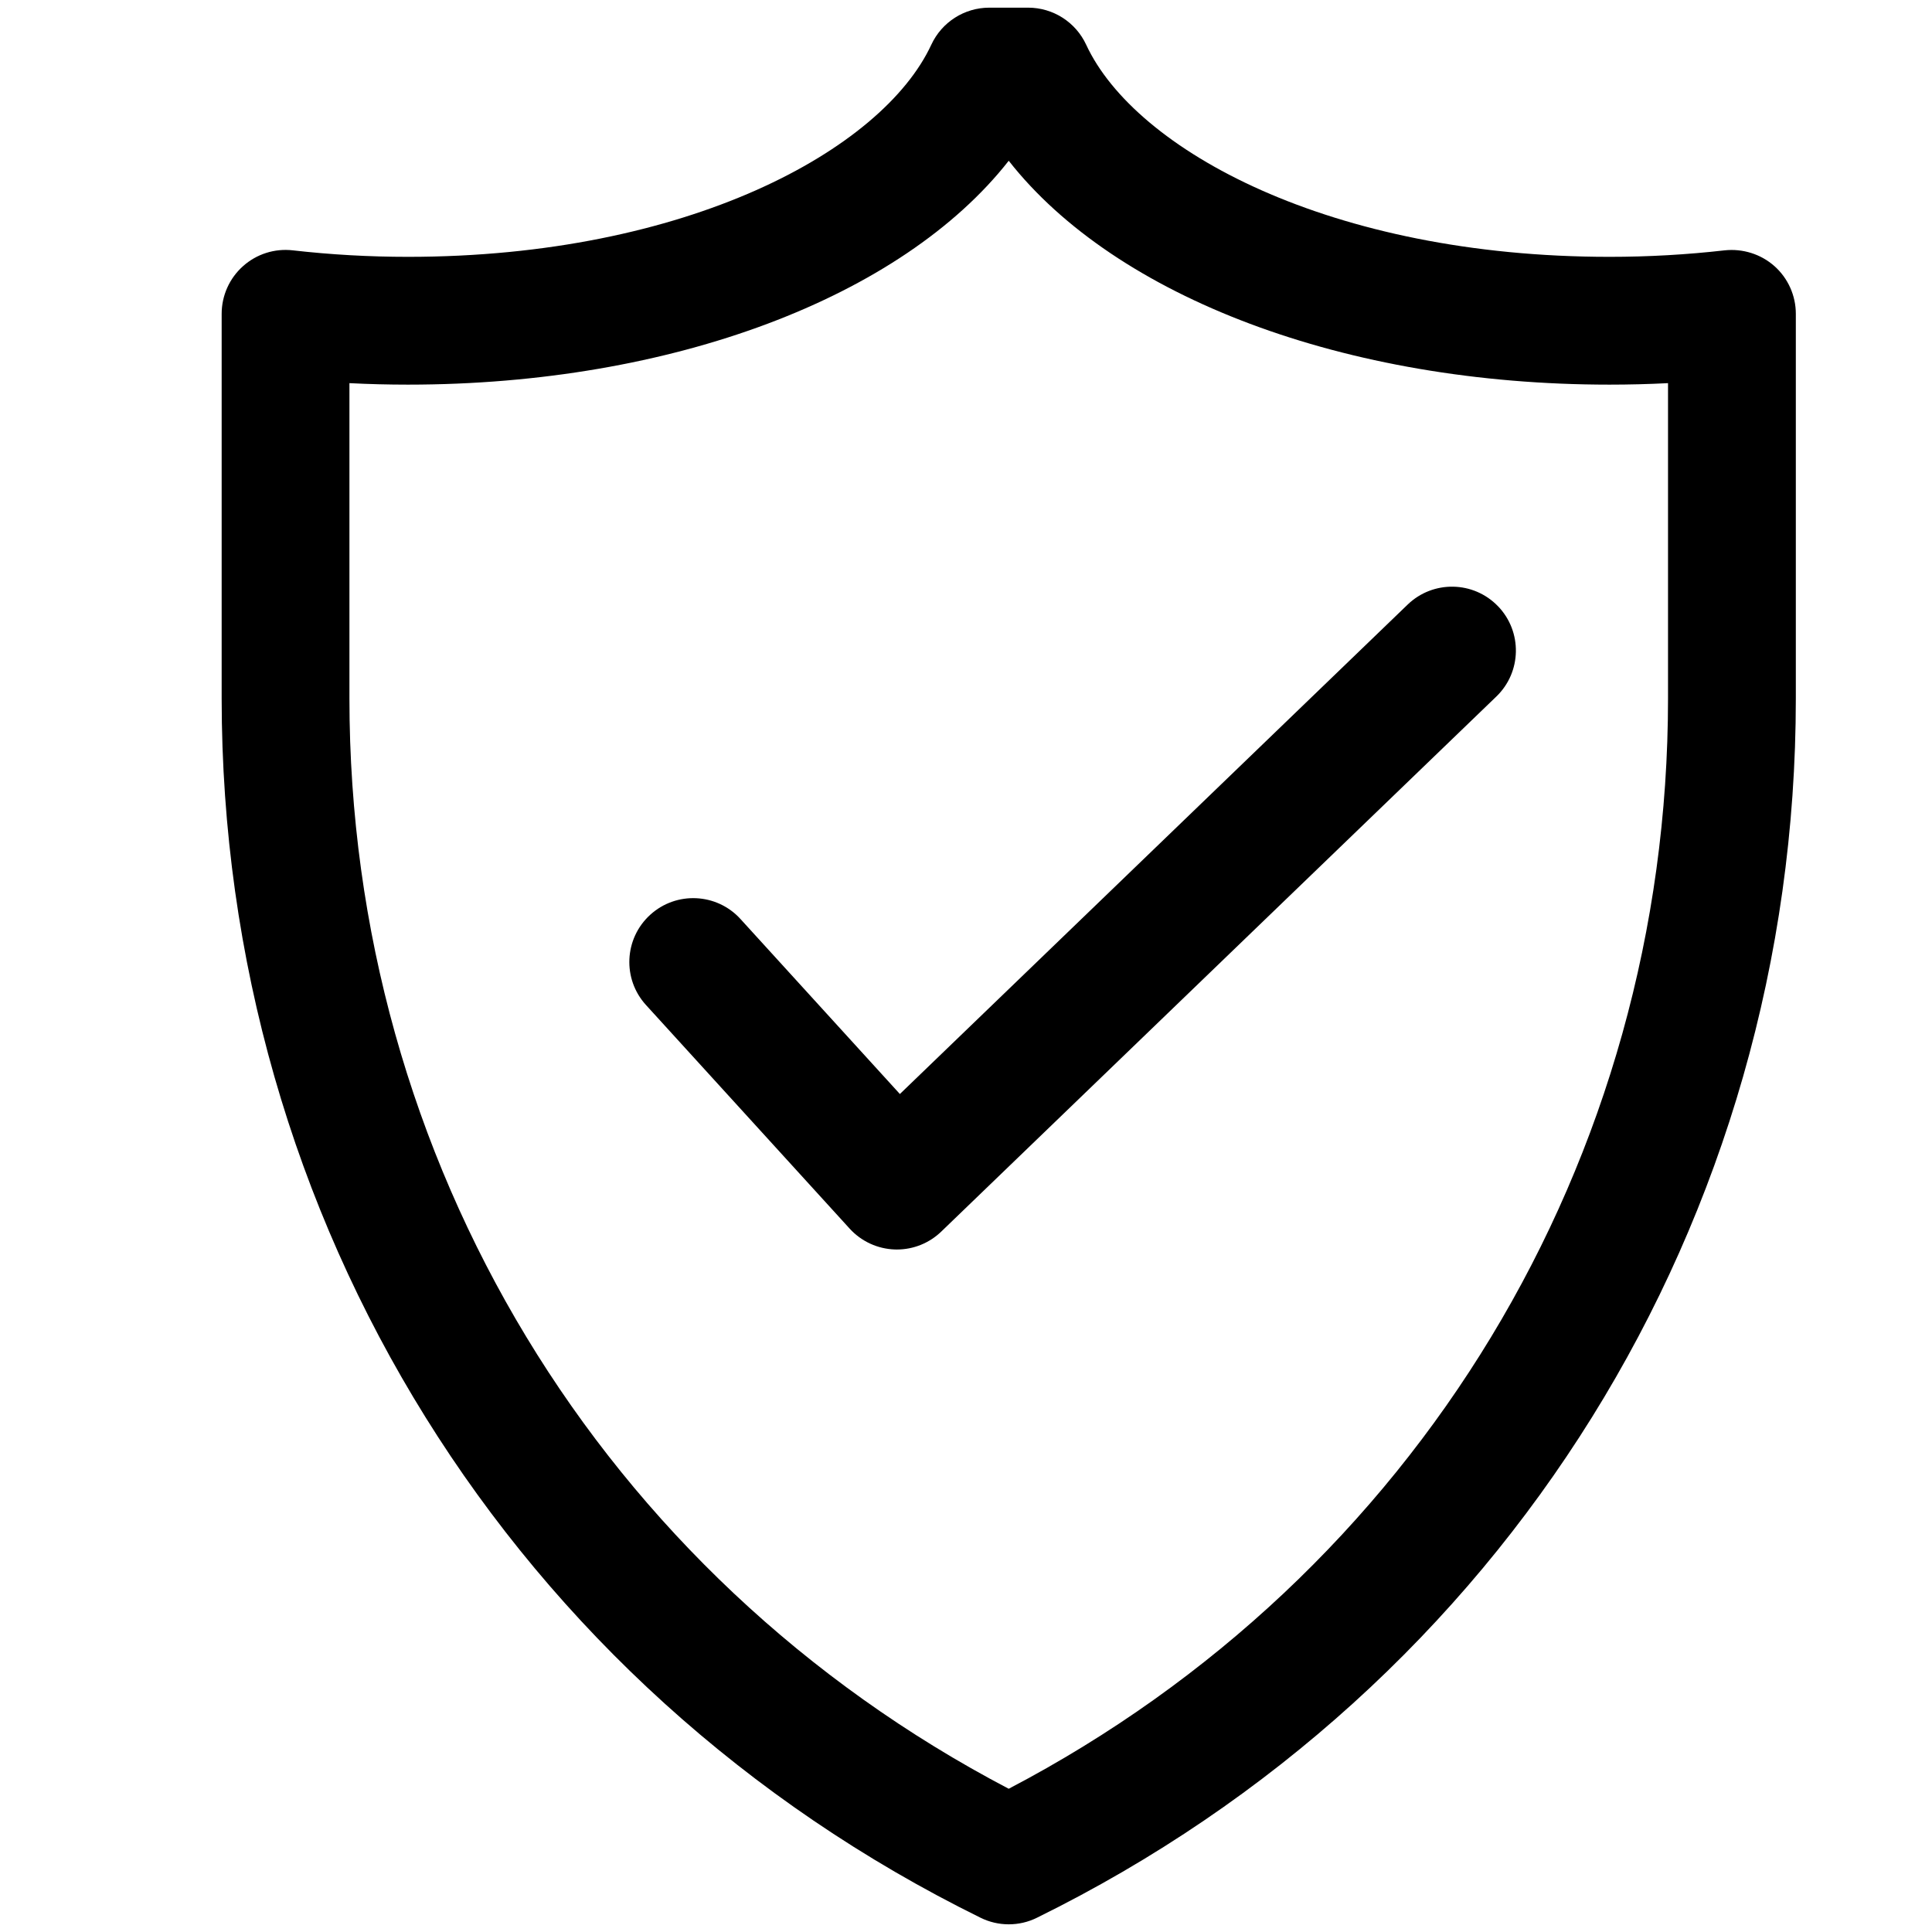 <?xml version="1.0" encoding="UTF-8"?>
<svg id="Layer_1" xmlns="http://www.w3.org/2000/svg" xmlns:xlink="http://www.w3.org/1999/xlink" viewBox="0 0 1131.78 1131.77">
  <defs>
    <style>
      .cls-1 {
        fill: none;
      }

      .cls-2 {
        clip-path: url(#clippath);
      }
    </style>
    <clipPath id="clippath">
      <rect class="cls-1" x="129.81" y="4.49" width="922.19" height="1122.79"/>
    </clipPath>
  </defs>
  <g class="cls-2">
    <path d="M1039.5,155.92c-7.97-7.09-18.62-10.39-29.17-9.27-22.15,2.53-44.85,3.81-67.46,3.81-163.43,0-277.95-62.52-306.6-124.3-6.14-13.21-19.39-21.67-33.96-21.67h-22.77c-14.58,0-27.82,8.46-33.96,21.67-28.66,61.77-143.18,124.3-306.61,124.3-22.62,0-45.3-1.28-67.45-3.81-10.67-1.21-21.21,2.16-29.16,9.27-7.96,7.1-12.51,17.26-12.51,27.92v225.31c0,305.59,170.33,579.3,444.55,714.27,5.21,2.58,10.88,3.86,16.53,3.86s11.32-1.27,16.53-3.86c274.21-134.97,444.55-408.68,444.55-714.27v-225.31c0-10.66-4.55-20.83-12.5-27.92ZM977.14,409.15c0,270.67-147.51,513.73-386.22,638.72-238.71-125.01-386.22-368.07-386.22-638.72v-184.7c11.4.58,22.83.87,34.26.87,154.98,0,289.38-51.36,351.96-131.15,62.56,79.79,196.96,131.15,351.95,131.15,11.42,0,22.86-.29,34.27-.87v184.7ZM877.53,355.11c14.35,14.89,13.93,38.58-.97,52.93l-325.17,313.44c-6.99,6.74-16.3,10.49-25.98,10.49-.4,0-.81,0-1.21-.02-10.11-.33-19.65-4.74-26.46-12.21l-119.31-130.99c-13.93-15.28-12.81-38.95,2.47-52.86,15.29-13.92,38.97-12.8,52.87,2.47l93.39,102.52,297.46-286.72c14.88-14.33,38.56-13.93,52.91.97Z"/>
  </g>
</svg>